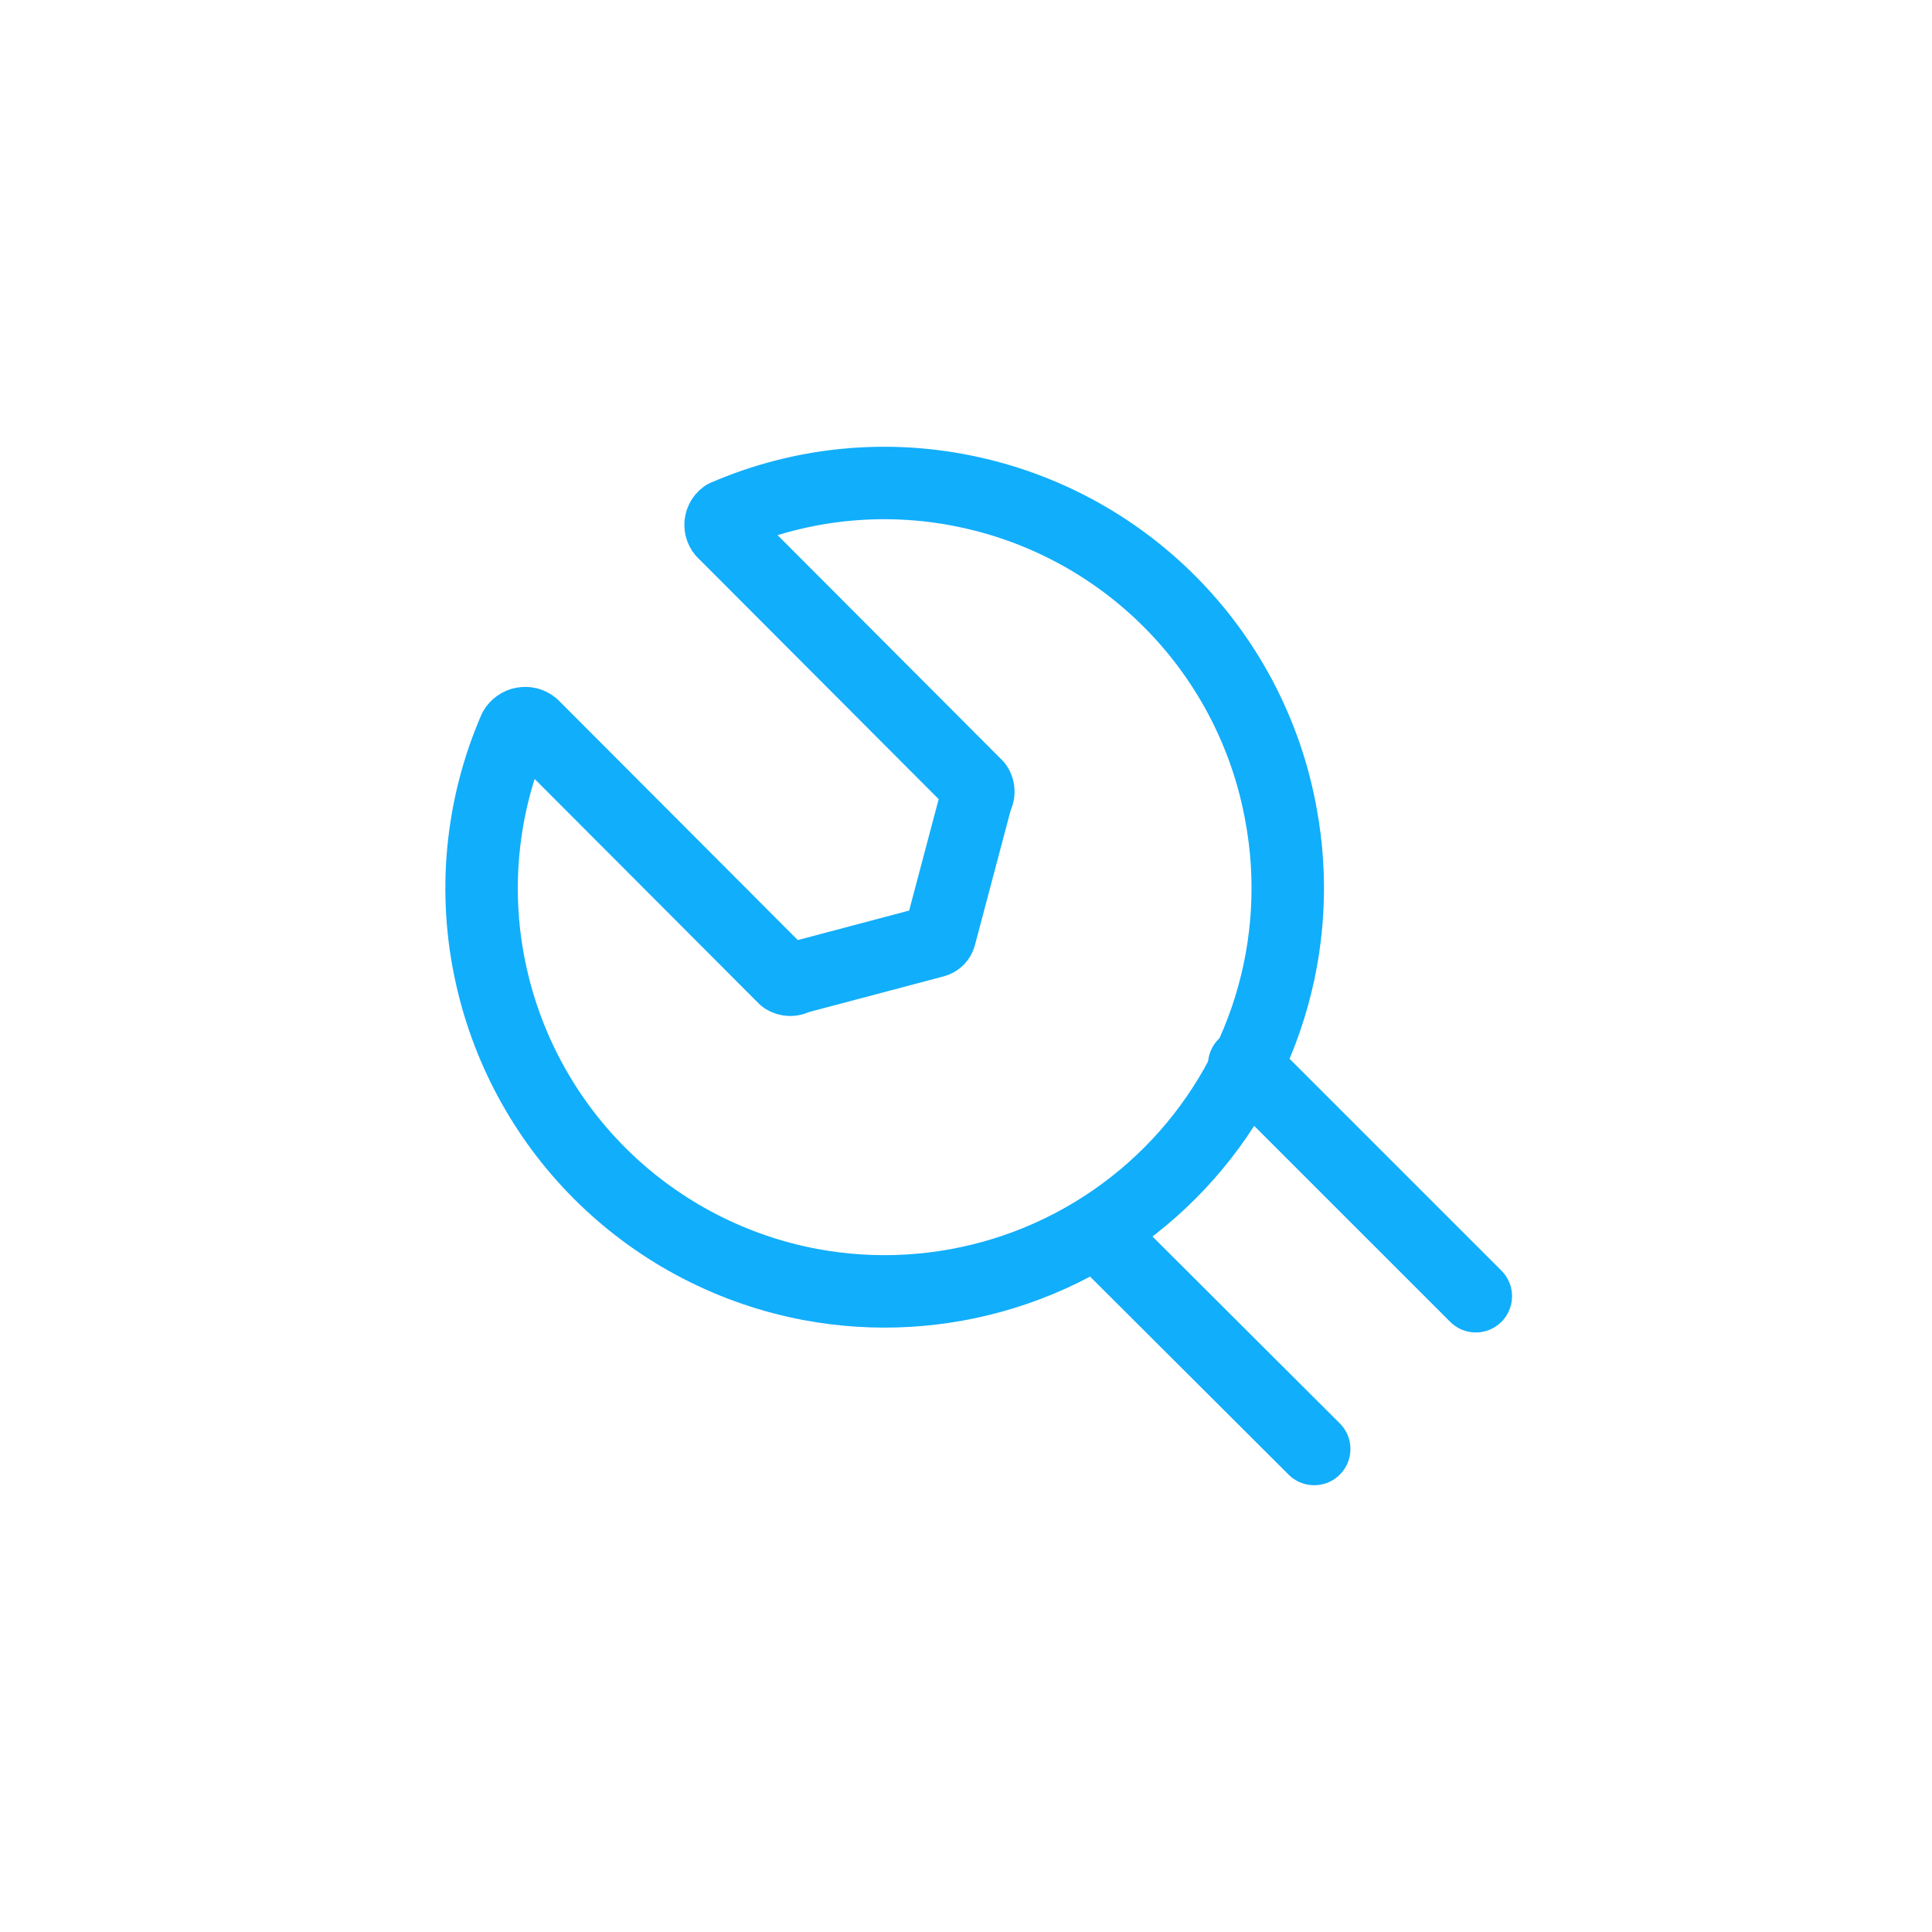 <svg xmlns="http://www.w3.org/2000/svg" width="40" height="40" viewBox="0 0 40 40" fill="none"><path d="M25.76 22.043L30.555 26.837" stroke="#11AEFB" stroke-width="1.5" stroke-linecap="round" stroke-linejoin="round"></path><path d="M22.714 25.516L27.209 30" stroke="#11AEFB" stroke-width="1.5" stroke-linecap="round" stroke-linejoin="round"></path><path d="M20.116 10.2C18.406 9.817 16.619 9.986 15.011 10.683C14.982 10.704 14.959 10.732 14.943 10.764C14.927 10.796 14.919 10.831 14.919 10.867C14.919 10.902 14.927 10.938 14.943 10.97C14.959 11.002 14.982 11.029 15.011 11.051L20.219 16.27C20.243 16.306 20.256 16.348 20.256 16.391C20.256 16.434 20.243 16.476 20.219 16.512L19.46 19.375C19.453 19.402 19.439 19.427 19.418 19.448C19.398 19.468 19.373 19.482 19.345 19.49L16.483 20.248C16.447 20.272 16.405 20.285 16.362 20.285C16.319 20.285 16.277 20.272 16.241 20.248L11.033 15.029C11.005 15.005 10.972 14.989 10.936 14.979C10.9 14.97 10.863 14.969 10.827 14.976C10.791 14.982 10.757 14.996 10.727 15.018C10.697 15.039 10.672 15.066 10.654 15.098C9.957 16.706 9.788 18.493 10.171 20.202C10.526 21.798 11.341 23.255 12.516 24.391C13.692 25.527 15.175 26.294 16.782 26.595C18.115 26.844 19.488 26.764 20.784 26.363C22.079 25.962 23.258 25.251 24.217 24.292C25.176 23.333 25.887 22.155 26.288 20.859C26.689 19.564 26.769 18.19 26.52 16.857C26.226 15.24 25.462 13.746 24.322 12.562C23.183 11.378 21.72 10.556 20.116 10.2V10.2Z" stroke="#11AEFB" stroke-width="1.5" stroke-linecap="round" stroke-linejoin="round"></path></svg>